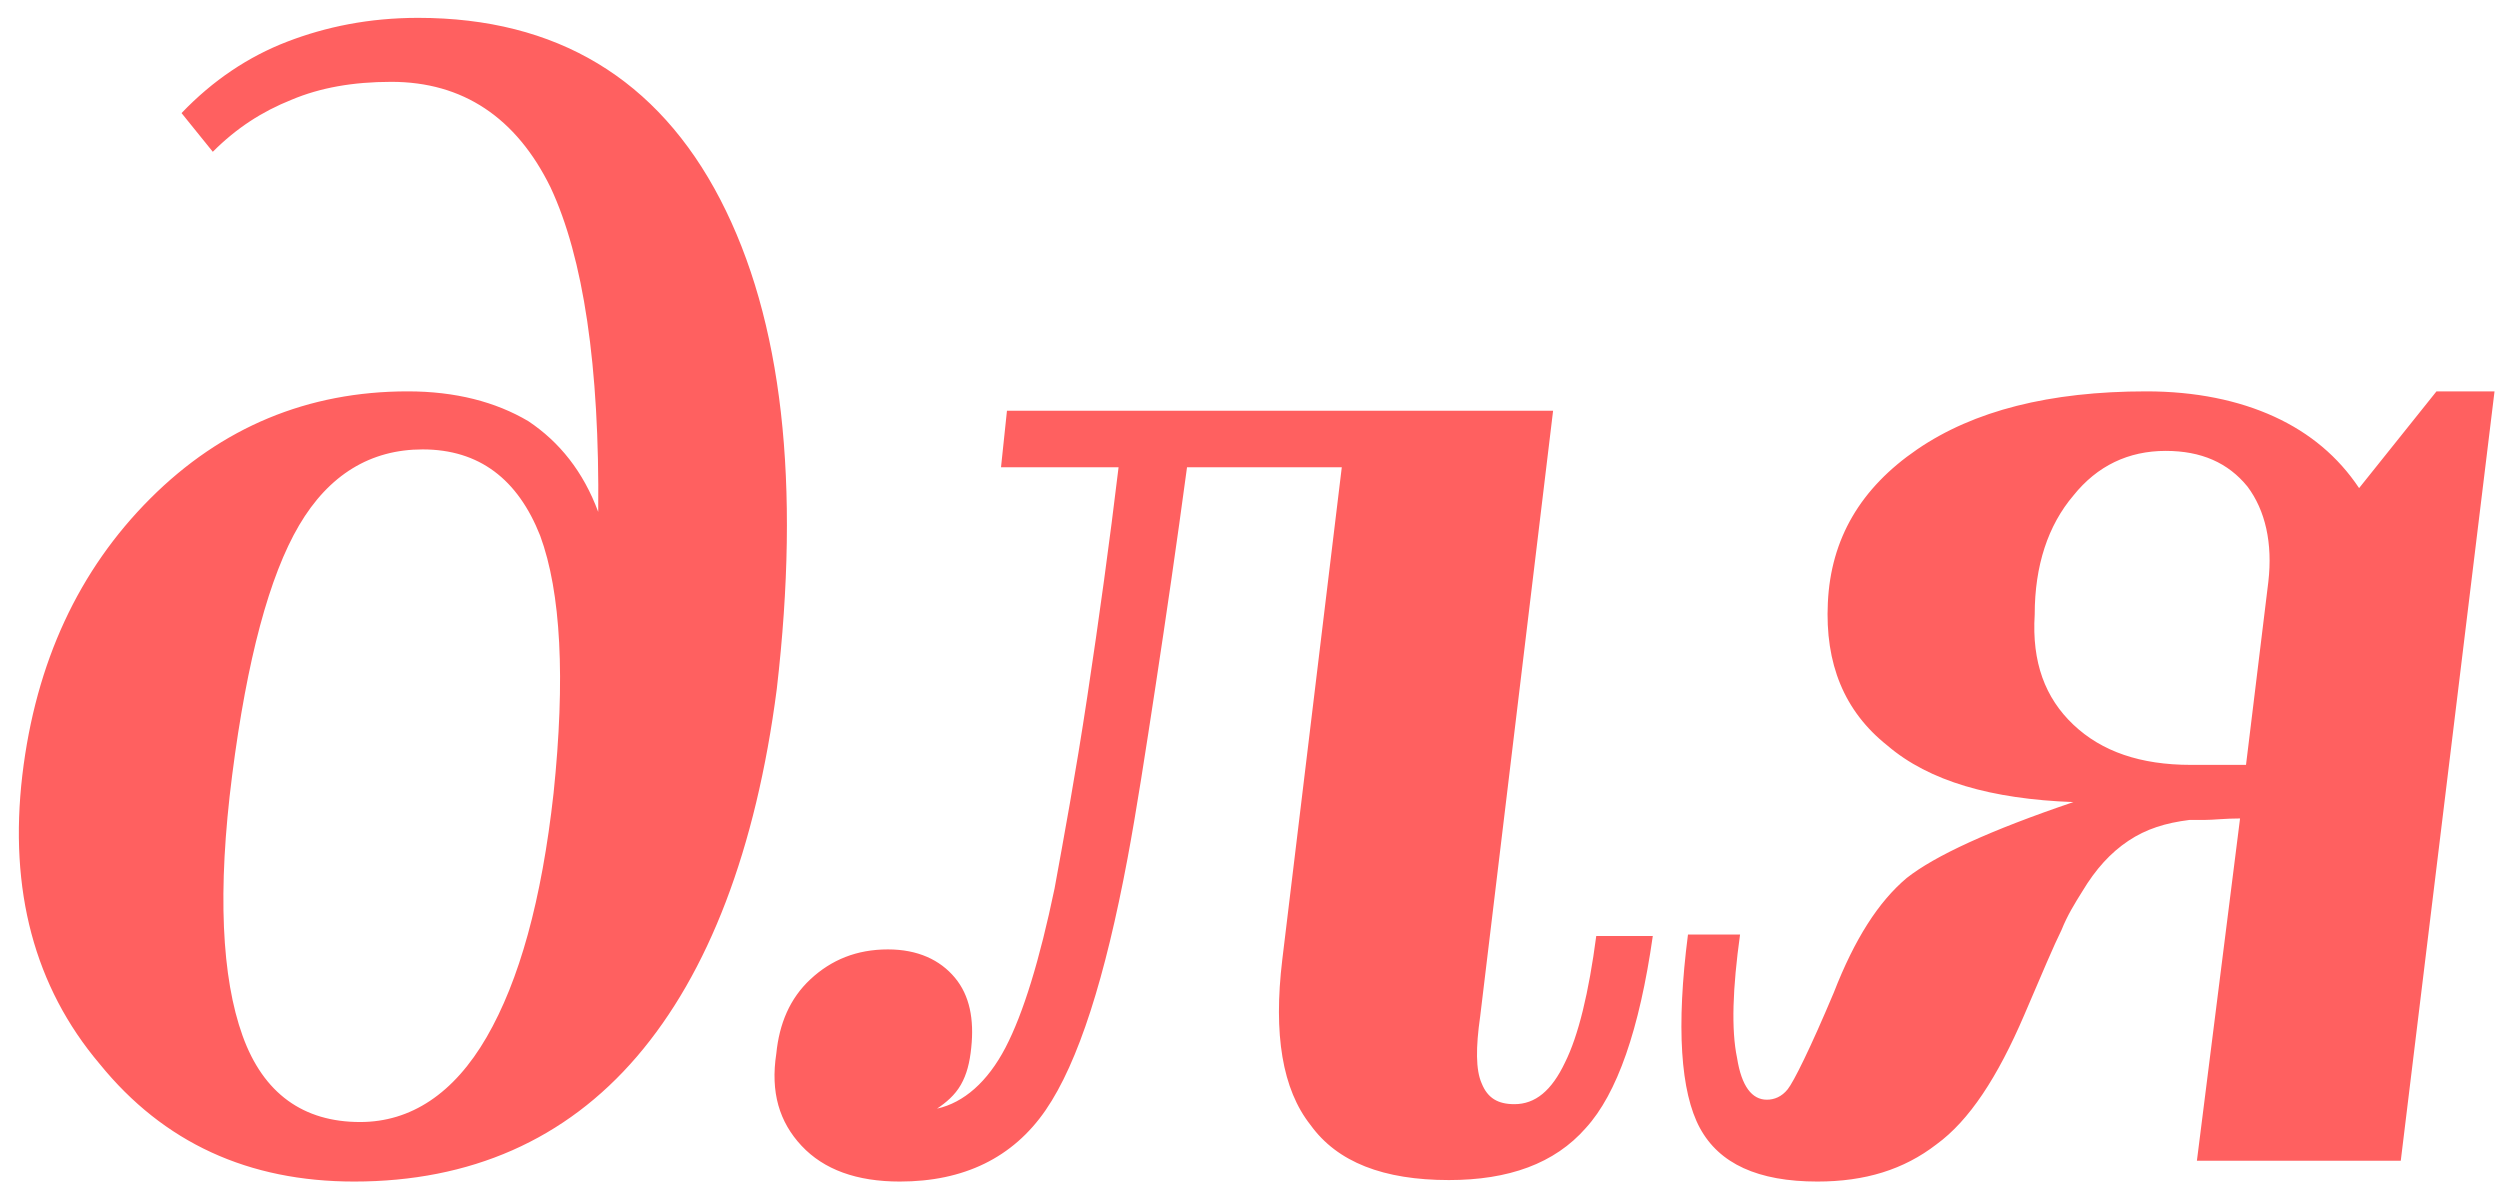 <?xml version="1.0" encoding="UTF-8"?> <svg xmlns="http://www.w3.org/2000/svg" width="84" height="40" viewBox="0 0 84 40" fill="none"> <path d="M26.1 23.15C26.9 16.25 26.3 10.75 24.2 6.7C22.1 2.65 18.7 0.6 14.05 0.6C12.4 0.6 10.95 0.9 9.65 1.4C8.35 1.9 7.15 2.7 6.1 3.8L7.15 5.1C7.95 4.3 8.8 3.75 9.8 3.35C10.75 2.95 11.85 2.75 13.15 2.75C15.55 2.75 17.35 3.95 18.5 6.3C19.6 8.65 20.15 12.3 20.1 17.2C19.6 15.85 18.8 14.85 17.75 14.15C16.65 13.5 15.3 13.15 13.7 13.15C10.35 13.15 7.45 14.35 5.05 16.75C2.65 19.15 1.2 22.25 0.75 26.05C0.3 29.9 1.15 33.15 3.35 35.75C5.5 38.4 8.35 39.7 11.9 39.7C15.8 39.7 19 38.3 21.4 35.5C23.8 32.7 25.4 28.55 26.1 23.15ZM7.8 26.05C8.3 22.15 9.05 19.35 10.05 17.65C11.05 15.95 12.45 15.1 14.2 15.1C16.1 15.1 17.4 16.1 18.15 18C18.85 19.9 19 22.8 18.6 26.65C18.2 30.25 17.45 32.95 16.35 34.85C15.25 36.75 13.8 37.7 12.1 37.7C10.2 37.7 8.85 36.75 8.15 34.8C7.45 32.85 7.3 29.95 7.8 26.05ZM37.884 28.85C38.184 27.25 38.484 25.3 38.834 23C39.184 20.7 39.534 18.3 39.884 15.7H45.084L43.084 32.25C42.784 34.75 43.084 36.6 44.034 37.8C44.934 39.05 46.484 39.65 48.684 39.65C50.684 39.65 52.234 39.1 53.284 37.9C54.334 36.75 55.084 34.6 55.534 31.45H53.634C53.384 33.35 53.034 34.8 52.584 35.7C52.134 36.65 51.584 37.1 50.884 37.1C50.334 37.1 49.984 36.9 49.784 36.4C49.584 35.95 49.584 35.2 49.734 34.15L52.184 13.8H33.834L33.634 15.7H37.584C37.284 18.2 36.934 20.75 36.534 23.4C36.134 26.05 35.734 28.2 35.434 29.85C34.934 32.25 34.384 34.05 33.784 35.2C33.184 36.35 32.384 37.05 31.484 37.25C31.784 37.05 32.084 36.8 32.284 36.45C32.484 36.1 32.584 35.7 32.634 35.2C32.734 34.25 32.584 33.45 32.084 32.85C31.584 32.25 30.834 31.9 29.834 31.9C28.784 31.9 27.934 32.25 27.234 32.9C26.534 33.55 26.184 34.4 26.084 35.4C25.884 36.7 26.184 37.7 26.934 38.5C27.684 39.3 28.784 39.7 30.234 39.7C32.384 39.7 34.034 38.9 35.134 37.3C36.234 35.7 37.134 32.85 37.884 28.85ZM68.366 20.65C68.366 19 68.816 17.65 69.666 16.65C70.466 15.65 71.516 15.15 72.766 15.15C73.966 15.15 74.866 15.55 75.516 16.35C76.116 17.15 76.366 18.25 76.216 19.55L75.466 25.7H73.616C71.916 25.7 70.616 25.25 69.666 24.35C68.716 23.45 68.266 22.25 68.366 20.65ZM68.016 34.1C68.616 32.7 69.016 31.75 69.266 31.25C69.466 30.75 69.716 30.35 69.966 29.95C70.416 29.2 70.916 28.65 71.516 28.25C72.116 27.85 72.766 27.65 73.566 27.55C73.566 27.55 73.766 27.55 74.066 27.55C74.366 27.55 74.766 27.5 75.266 27.5L73.816 39H80.666L83.816 13.15H81.866L79.266 16.4C78.566 15.35 77.616 14.55 76.416 14C75.216 13.45 73.766 13.15 72.116 13.15C68.866 13.15 66.316 13.8 64.416 15.1C62.516 16.4 61.516 18.1 61.416 20.25C61.316 22.3 61.966 23.9 63.416 25.05C64.816 26.25 66.916 26.85 69.666 26.95C66.866 27.9 65.016 28.75 64.066 29.5C63.116 30.3 62.316 31.55 61.616 33.35C60.816 35.25 60.266 36.35 60.066 36.6C59.866 36.85 59.616 36.95 59.366 36.95C58.866 36.95 58.516 36.5 58.366 35.55C58.166 34.6 58.216 33.2 58.466 31.4H56.716C56.316 34.5 56.466 36.7 57.116 37.9C57.766 39.1 59.066 39.7 61.066 39.7C62.666 39.7 63.966 39.3 65.066 38.45C66.166 37.65 67.116 36.2 68.016 34.1Z" fill="#FF6060"></path> </svg> 